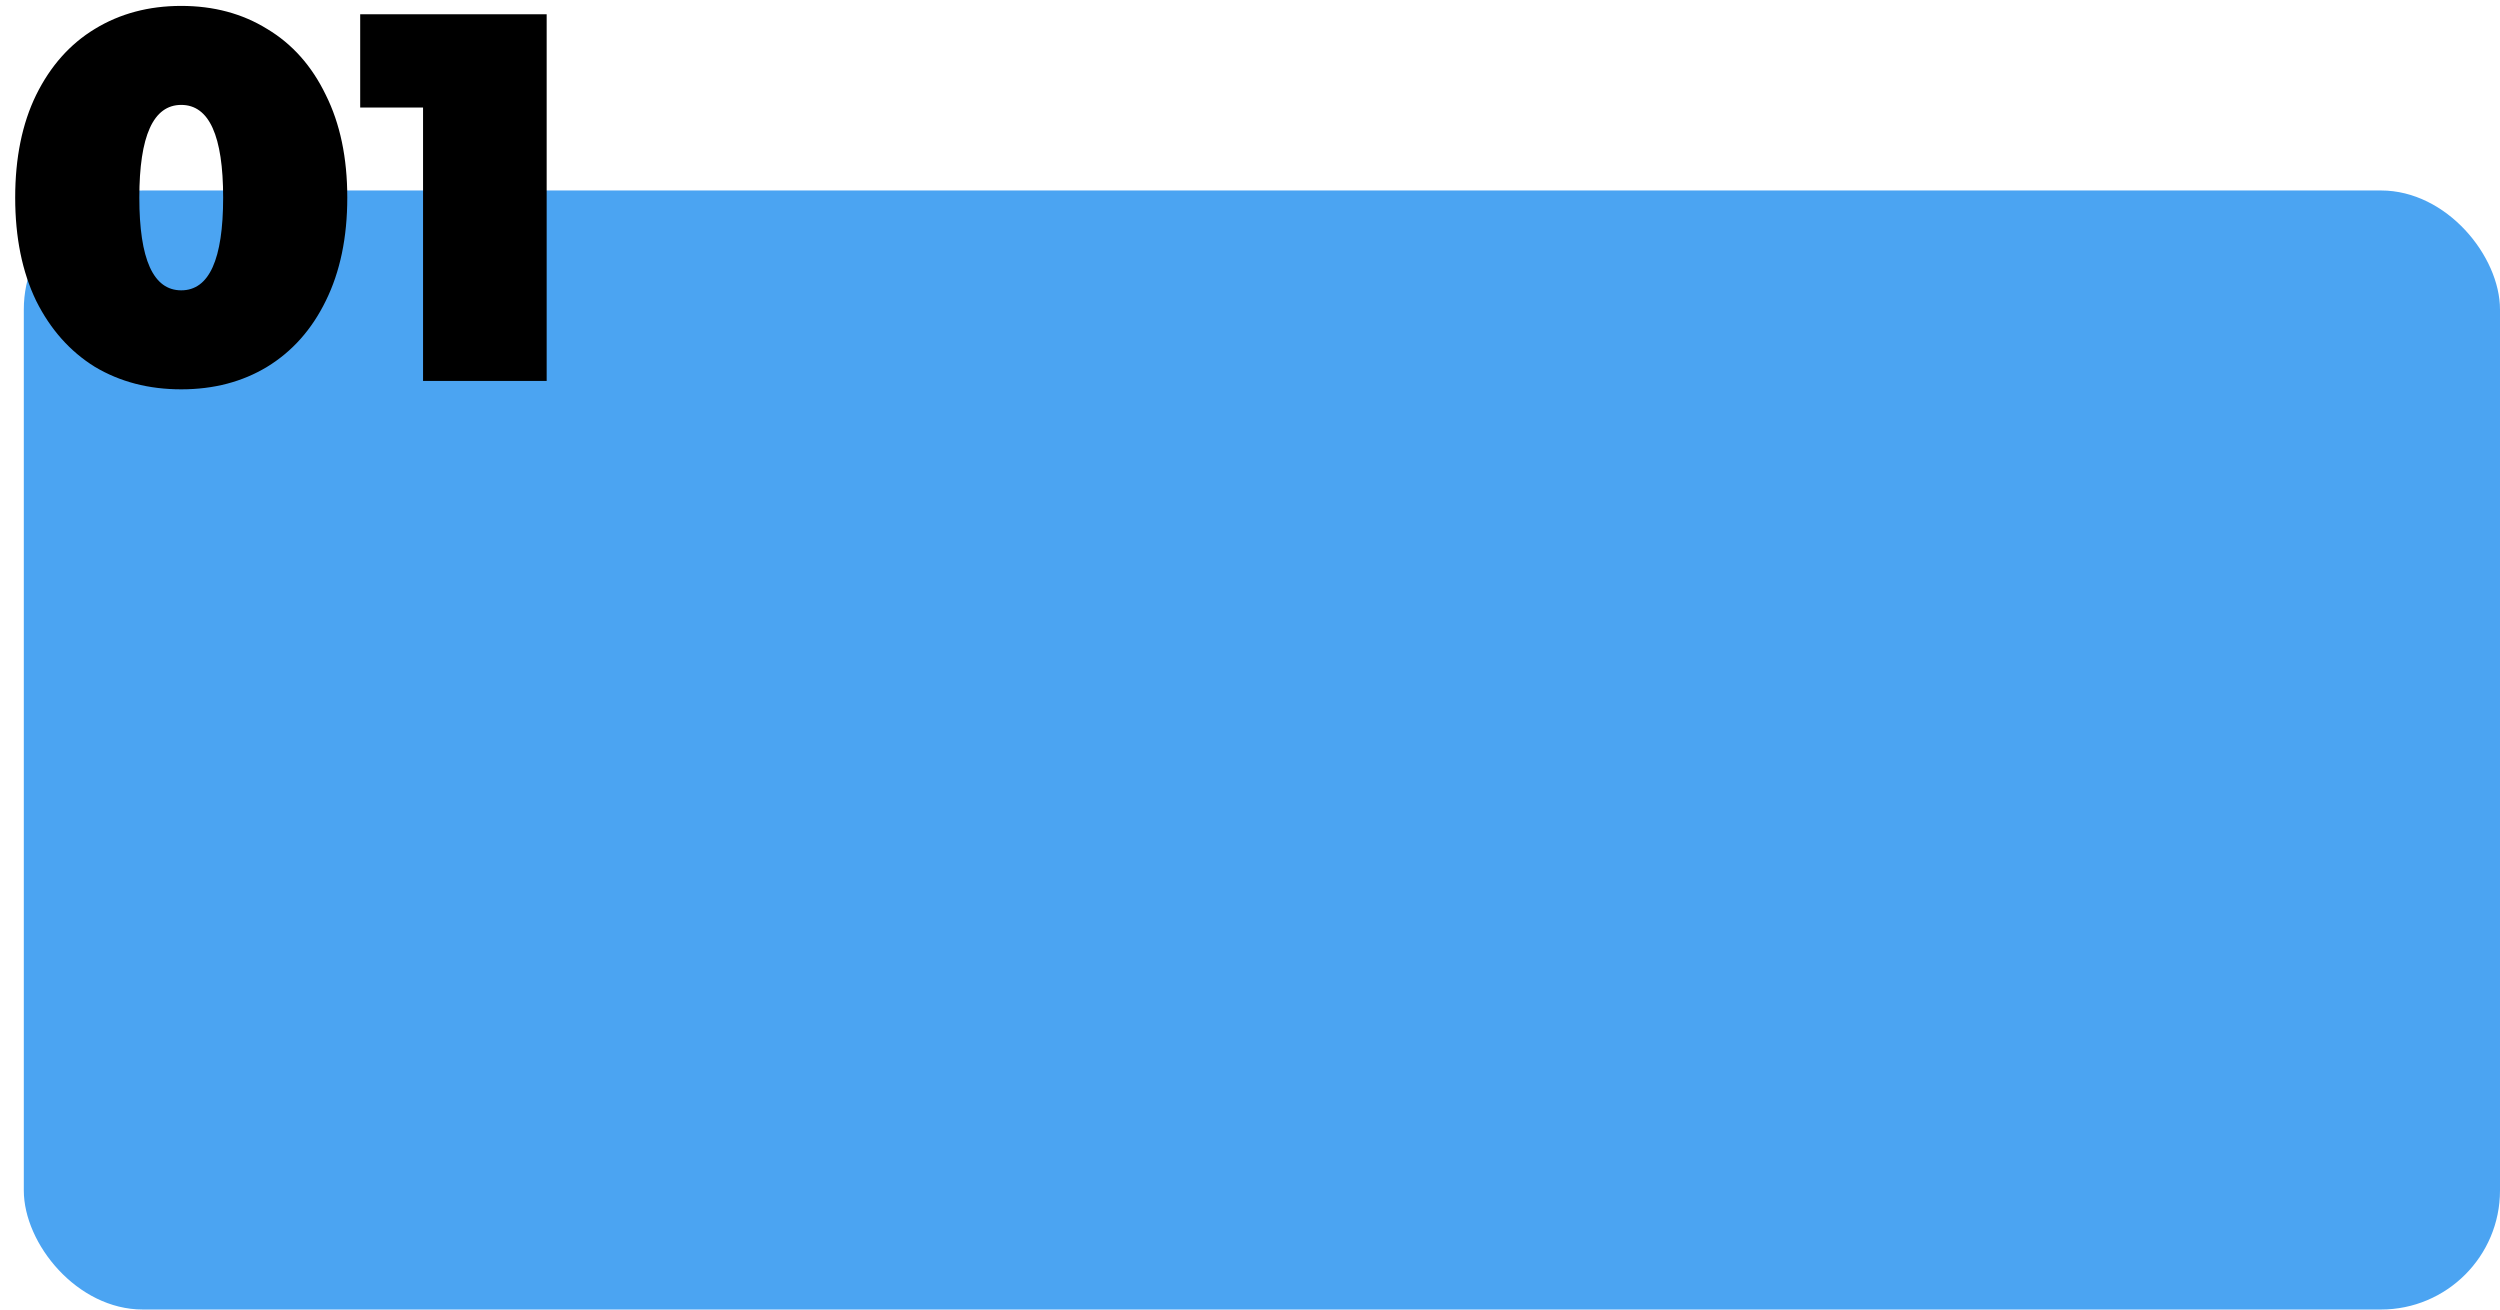 <?xml version="1.0" encoding="UTF-8"?> <svg xmlns="http://www.w3.org/2000/svg" width="105" height="55" viewBox="0 0 105 55" fill="none"> <rect x="1" y="8" width="104" height="47" rx="5" fill="#4BA4F2"></rect> <path d="M7.612 16.352C6.248 16.352 5.038 16.037 3.982 15.406C2.941 14.761 2.119 13.837 1.518 12.634C0.931 11.417 0.638 9.972 0.638 8.3C0.638 6.628 0.931 5.191 1.518 3.988C2.119 2.771 2.941 1.847 3.982 1.216C5.038 0.571 6.248 0.248 7.612 0.248C8.976 0.248 10.179 0.571 11.22 1.216C12.276 1.847 13.097 2.771 13.684 3.988C14.285 5.191 14.586 6.628 14.586 8.3C14.586 9.972 14.285 11.417 13.684 12.634C13.097 13.837 12.276 14.761 11.22 15.406C10.179 16.037 8.976 16.352 7.612 16.352ZM7.612 12.194C8.785 12.194 9.372 10.896 9.372 8.3C9.372 5.704 8.785 4.406 7.612 4.406C6.439 4.406 5.852 5.704 5.852 8.3C5.852 10.896 6.439 12.194 7.612 12.194ZM22.96 0.6V16H17.768V4.516H15.128V0.6H22.96Z" fill="black"></path> </svg> 